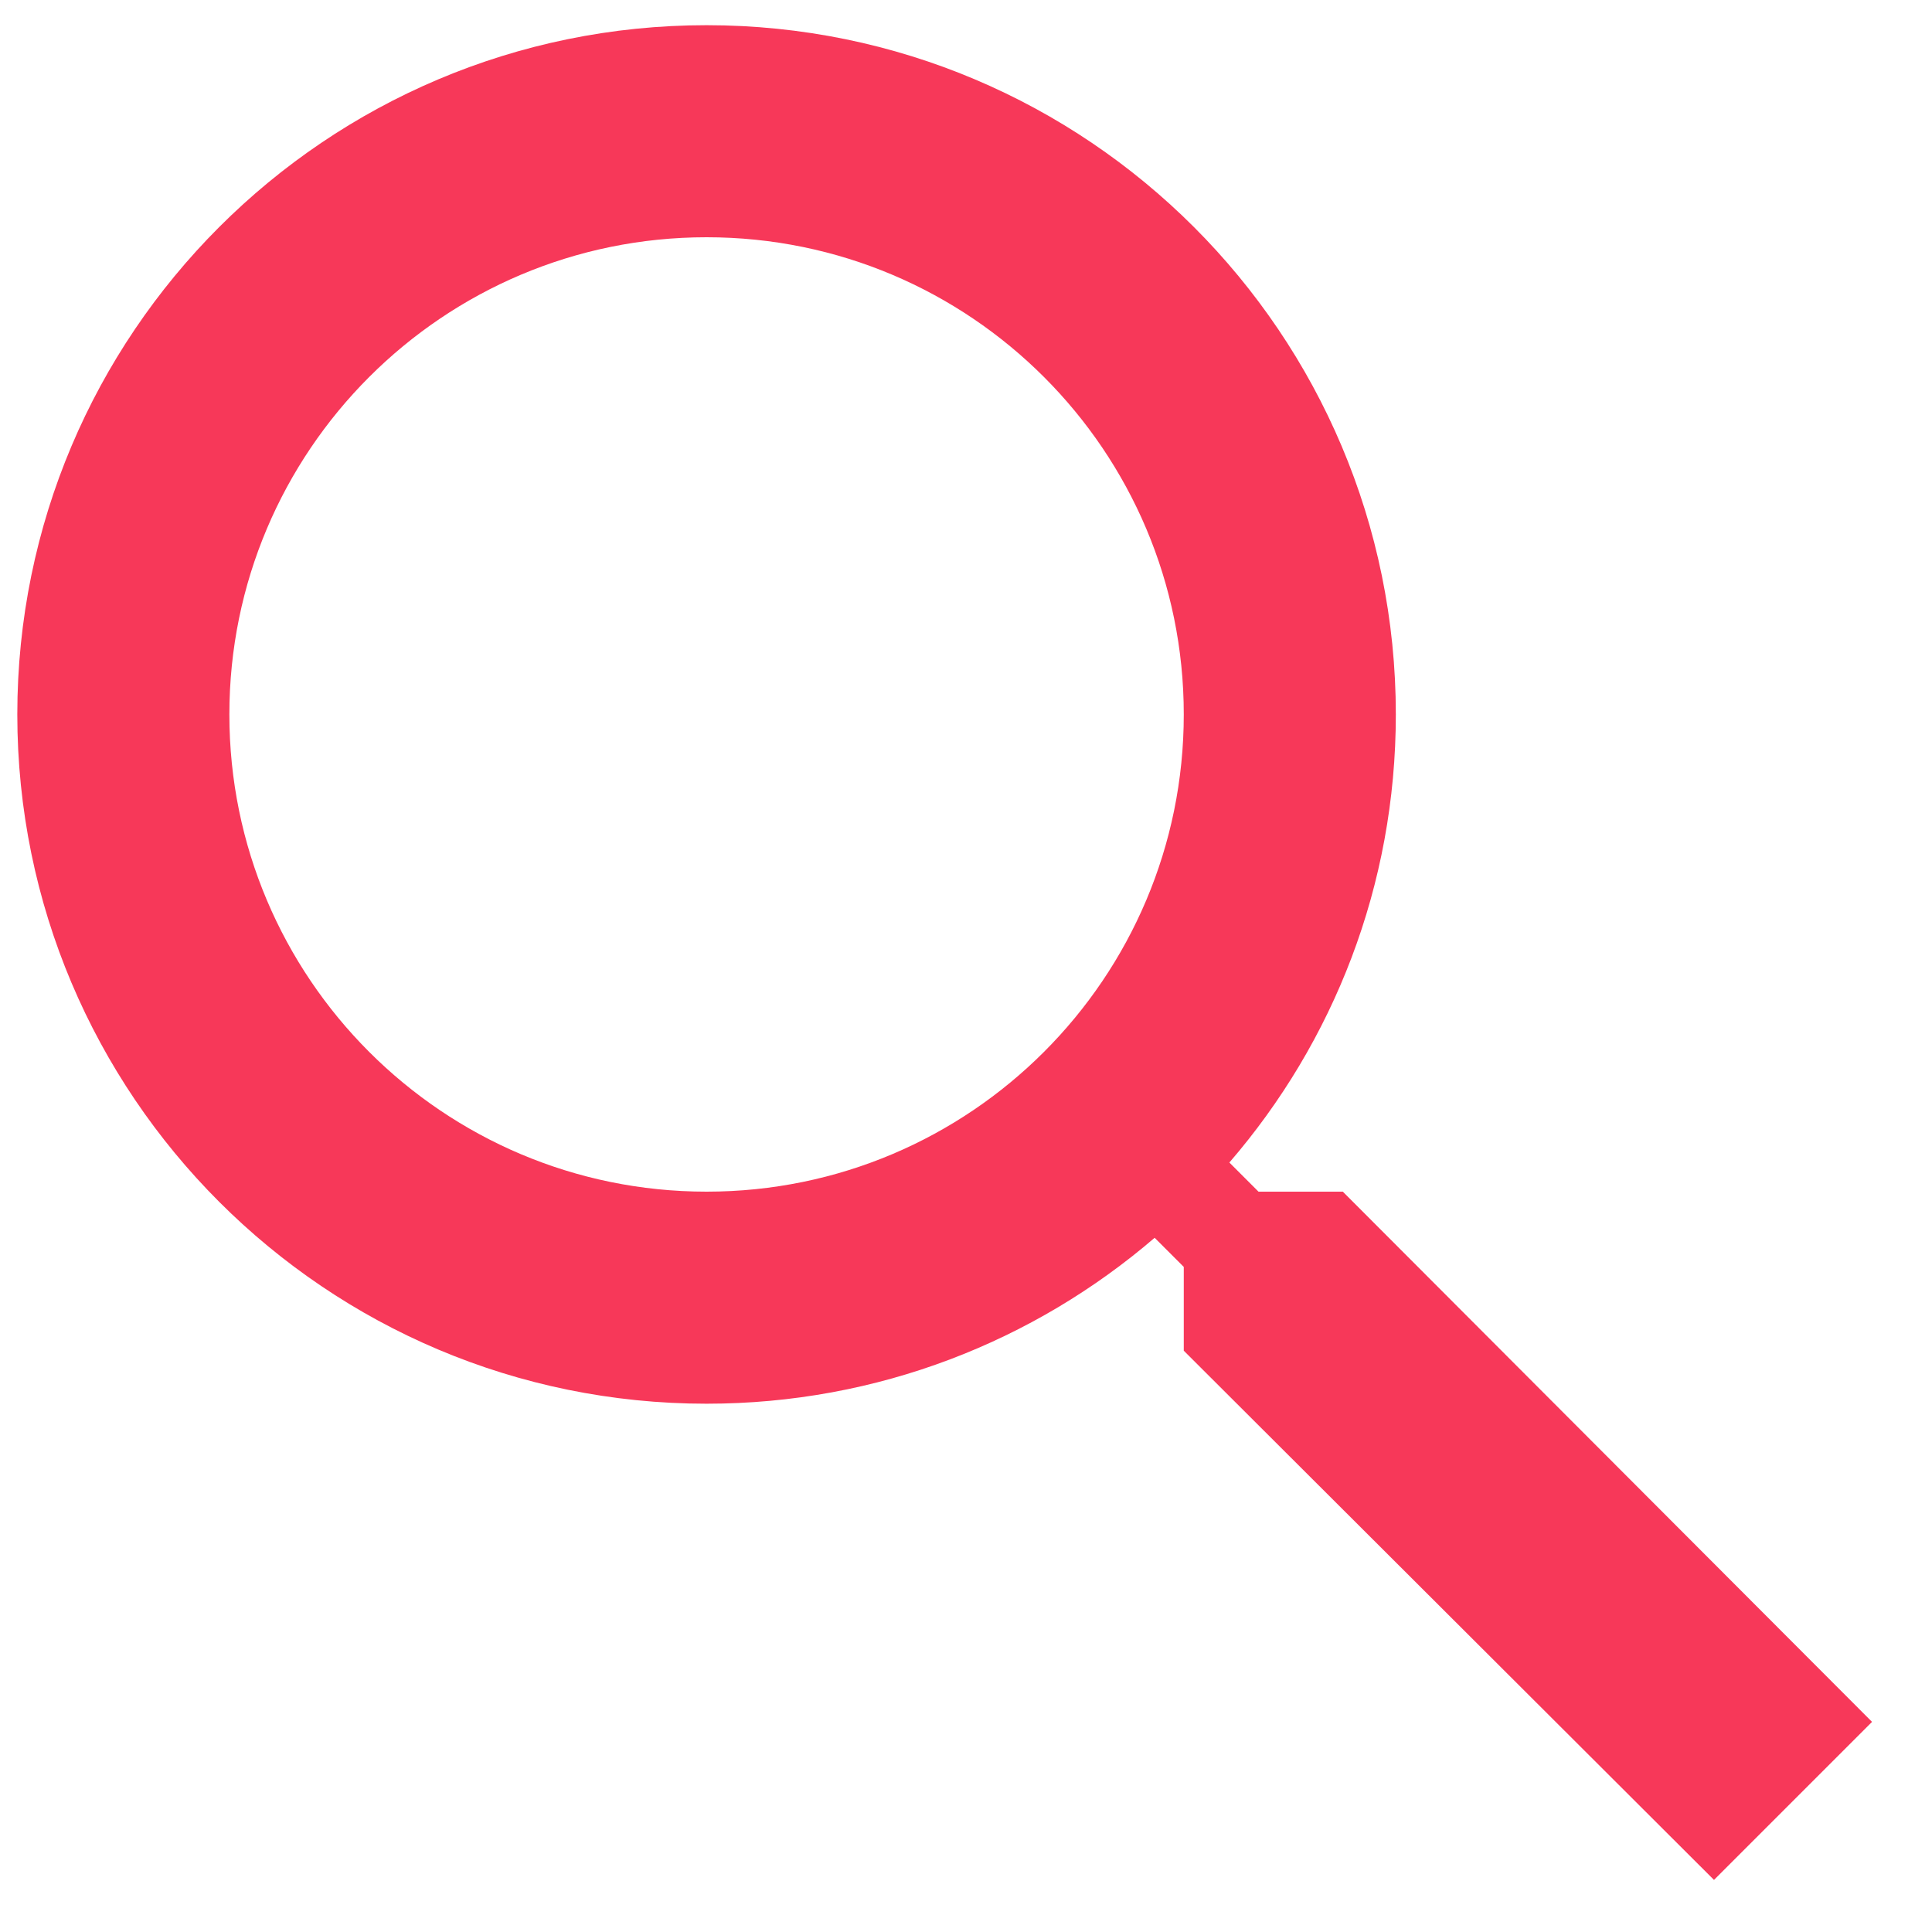 <svg width="25" height="25" viewBox="0 0 25 25" fill="none" xmlns="http://www.w3.org/2000/svg">
<path d="M17.376 15.42H16.285L15.908 15.043C17.253 13.485 18.062 11.461 18.062 9.245C18.062 4.319 14.069 0.326 9.143 0.326C4.217 0.326 0.224 4.319 0.224 9.245C0.224 14.171 4.217 18.164 9.143 18.164C11.359 18.164 13.383 17.355 14.941 16.017L15.318 16.394V17.478L22.179 24.326L24.224 22.281L17.376 15.42ZM9.143 15.42C5.733 15.42 2.968 12.655 2.968 9.245C2.968 5.835 5.733 3.07 9.143 3.07C12.553 3.07 15.318 5.835 15.318 9.245C15.318 12.655 12.553 15.42 9.143 15.42Z" fill="#F73859"/>
</svg>
